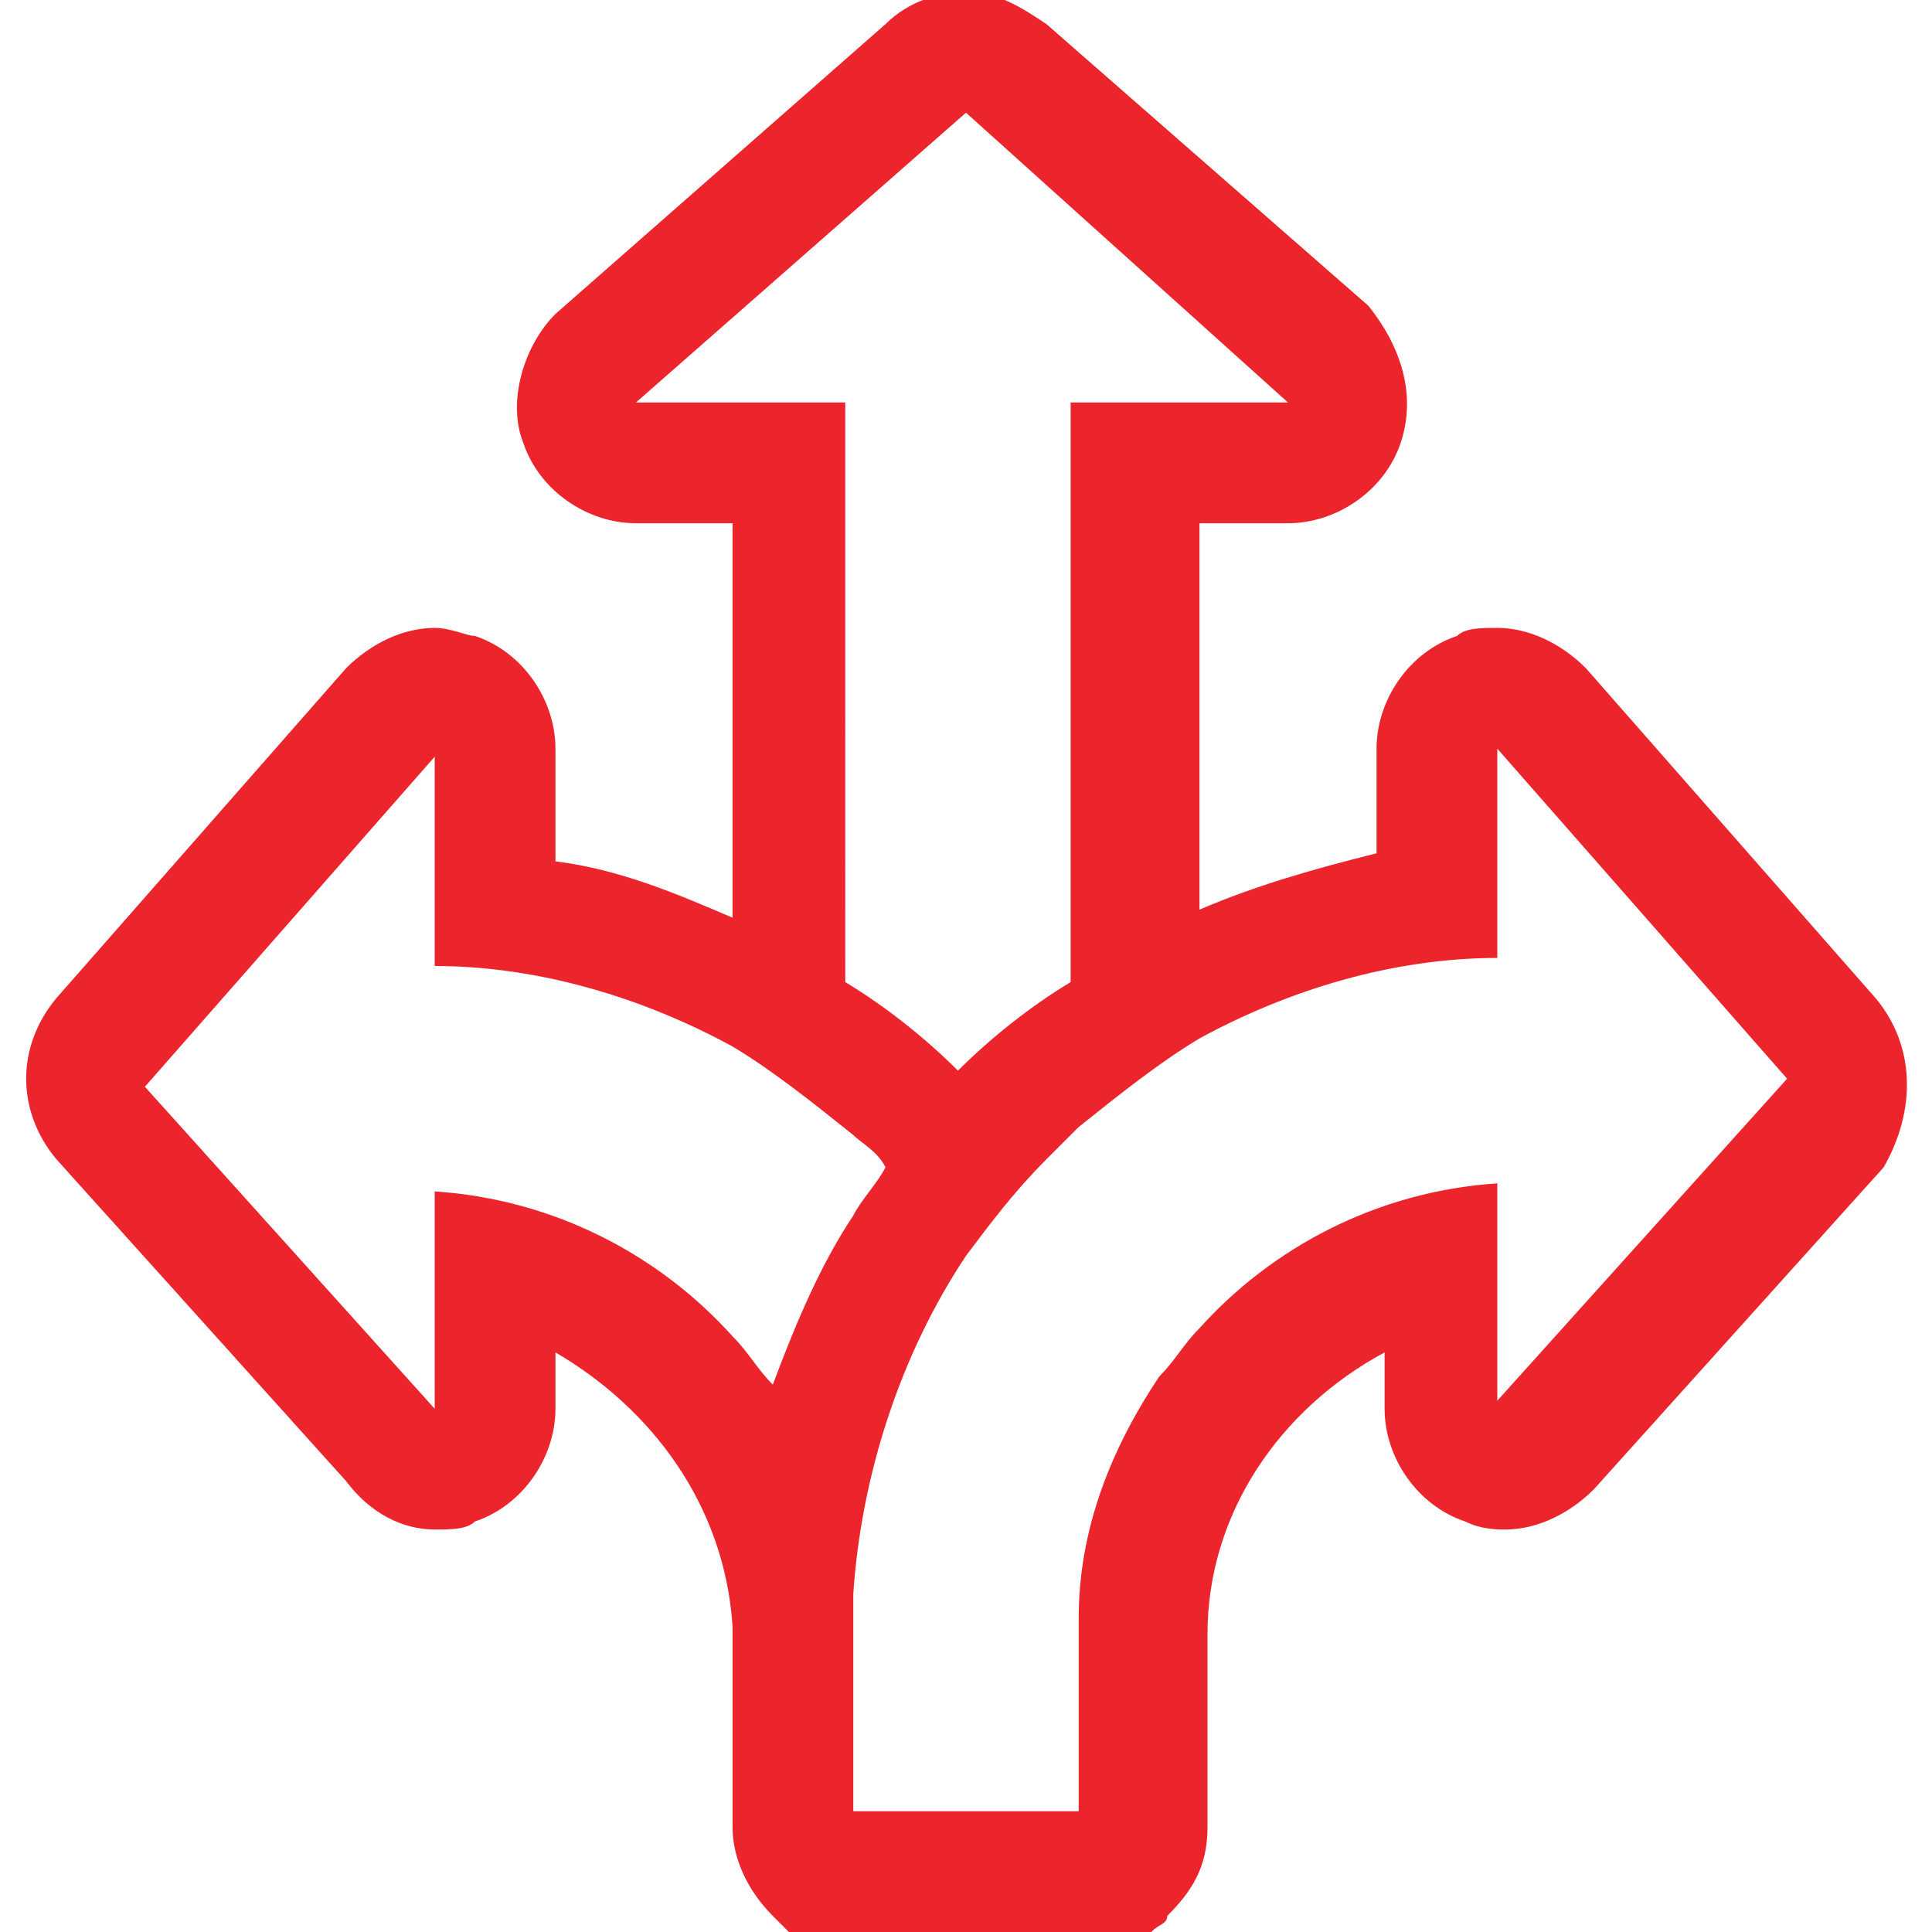 <?xml version="1.0" encoding="utf-8"?>
<!-- Generator: Adobe Illustrator 23.0.4, SVG Export Plug-In . SVG Version: 6.00 Build 0)  -->
<svg version="1.1" id="Layer_1" xmlns="http://www.w3.org/2000/svg" xmlns:xlink="http://www.w3.org/1999/xlink" x="0px" y="0px"
	 width="24px" height="24px" viewBox="0 0 24 24" style="enable-background:new 0 0 24 24;" xml:space="preserve">
<path style="fill:#EC242C;" d="M23.3,12.4l-3.6-4.1C19.4,8,19,7.8,18.6,7.8c-0.2,0-0.4,0-0.5,0.1c-0.6,0.2-1,0.8-1,1.4v1.3
	c-0.8,0.2-1.5,0.4-2.2,0.7V6.5H16c0.6,0,1.2-0.4,1.4-1c0.2-0.6,0-1.2-0.4-1.7L13,0.3c-0.3-0.2-0.6-0.4-1-0.4c-0.3,0-0.7,0.1-1,0.4
	L6.9,3.9C6.5,4.3,6.3,5,6.5,5.5c0.2,0.6,0.8,1,1.4,1h1.2v4.9c-0.7-0.3-1.4-0.6-2.2-0.7V9.3c0-0.6-0.4-1.2-1-1.4
	C5.8,7.9,5.6,7.8,5.4,7.8C5,7.8,4.6,8,4.3,8.3l-3.6,4.1c-0.5,0.6-0.5,1.4,0,2l3.6,4C4.6,18.8,5,19,5.4,19c0.2,0,0.4,0,0.5-0.1
	c0.6-0.2,1-0.8,1-1.4v-0.7c1.2,0.7,2.1,1.9,2.2,3.4c0,0,0,0,0,0.1c0,0,0,0.1,0,0.1v2.3c0,0.4,0.2,0.8,0.5,1.1
	c0.1,0.1,0.1,0.1,0.2,0.2c0.1,0,0.2,0.1,0.2,0.1c0.2,0.1,0.4,0.1,0.6,0.1h2.8c0.2,0,0.4,0,0.6-0.1h0c0.1,0,0.1,0,0.2-0.1
	c0,0,0,0,0.1,0c0.1-0.1,0.2-0.1,0.2-0.2c0,0,0,0,0,0c0.3-0.3,0.5-0.6,0.5-1.1v-2.3c0,0,0-0.1,0-0.1c0-1.5,0.9-2.8,2.2-3.5v0.7
	c0,0.6,0.4,1.2,1,1.4c0.2,0.1,0.4,0.1,0.5,0.1c0.4,0,0.8-0.2,1.1-0.5l3.6-4C23.8,13.8,23.8,13,23.3,12.4z M7.9,5L12,1.4L16,5h-2.7
	v7.2c-0.5,0.3-1,0.7-1.4,1.1c-0.4-0.4-0.9-0.8-1.4-1.1V5H7.9z M9.6,17.2c-0.2-0.2-0.3-0.4-0.5-0.6c-0.9-1-2.2-1.7-3.7-1.8v2.7
	l-3.6-4l3.6-4.1V12c1.3,0,2.6,0.4,3.7,1c0.5,0.3,1,0.7,1.5,1.1c0.1,0.1,0.3,0.2,0.4,0.4c-0.1,0.2-0.3,0.4-0.4,0.6
	C10.2,15.7,9.9,16.4,9.6,17.2z M18.6,17.4v-2.7c-1.5,0.1-2.8,0.8-3.7,1.8c-0.2,0.2-0.3,0.4-0.5,0.6c-0.6,0.9-1,1.9-1,3
	c0-0.1,0-0.3,0-0.4v2.8h-2.8v-2.3v-0.4c0.1-1.5,0.6-3,1.4-4.2c0.3-0.4,0.6-0.8,1-1.2c0.1-0.1,0.2-0.2,0.4-0.4c0.5-0.4,1-0.8,1.5-1.1
	c1.1-0.6,2.4-1,3.7-1V9.3l3.6,4.1L18.6,17.4z"/>
</svg>
